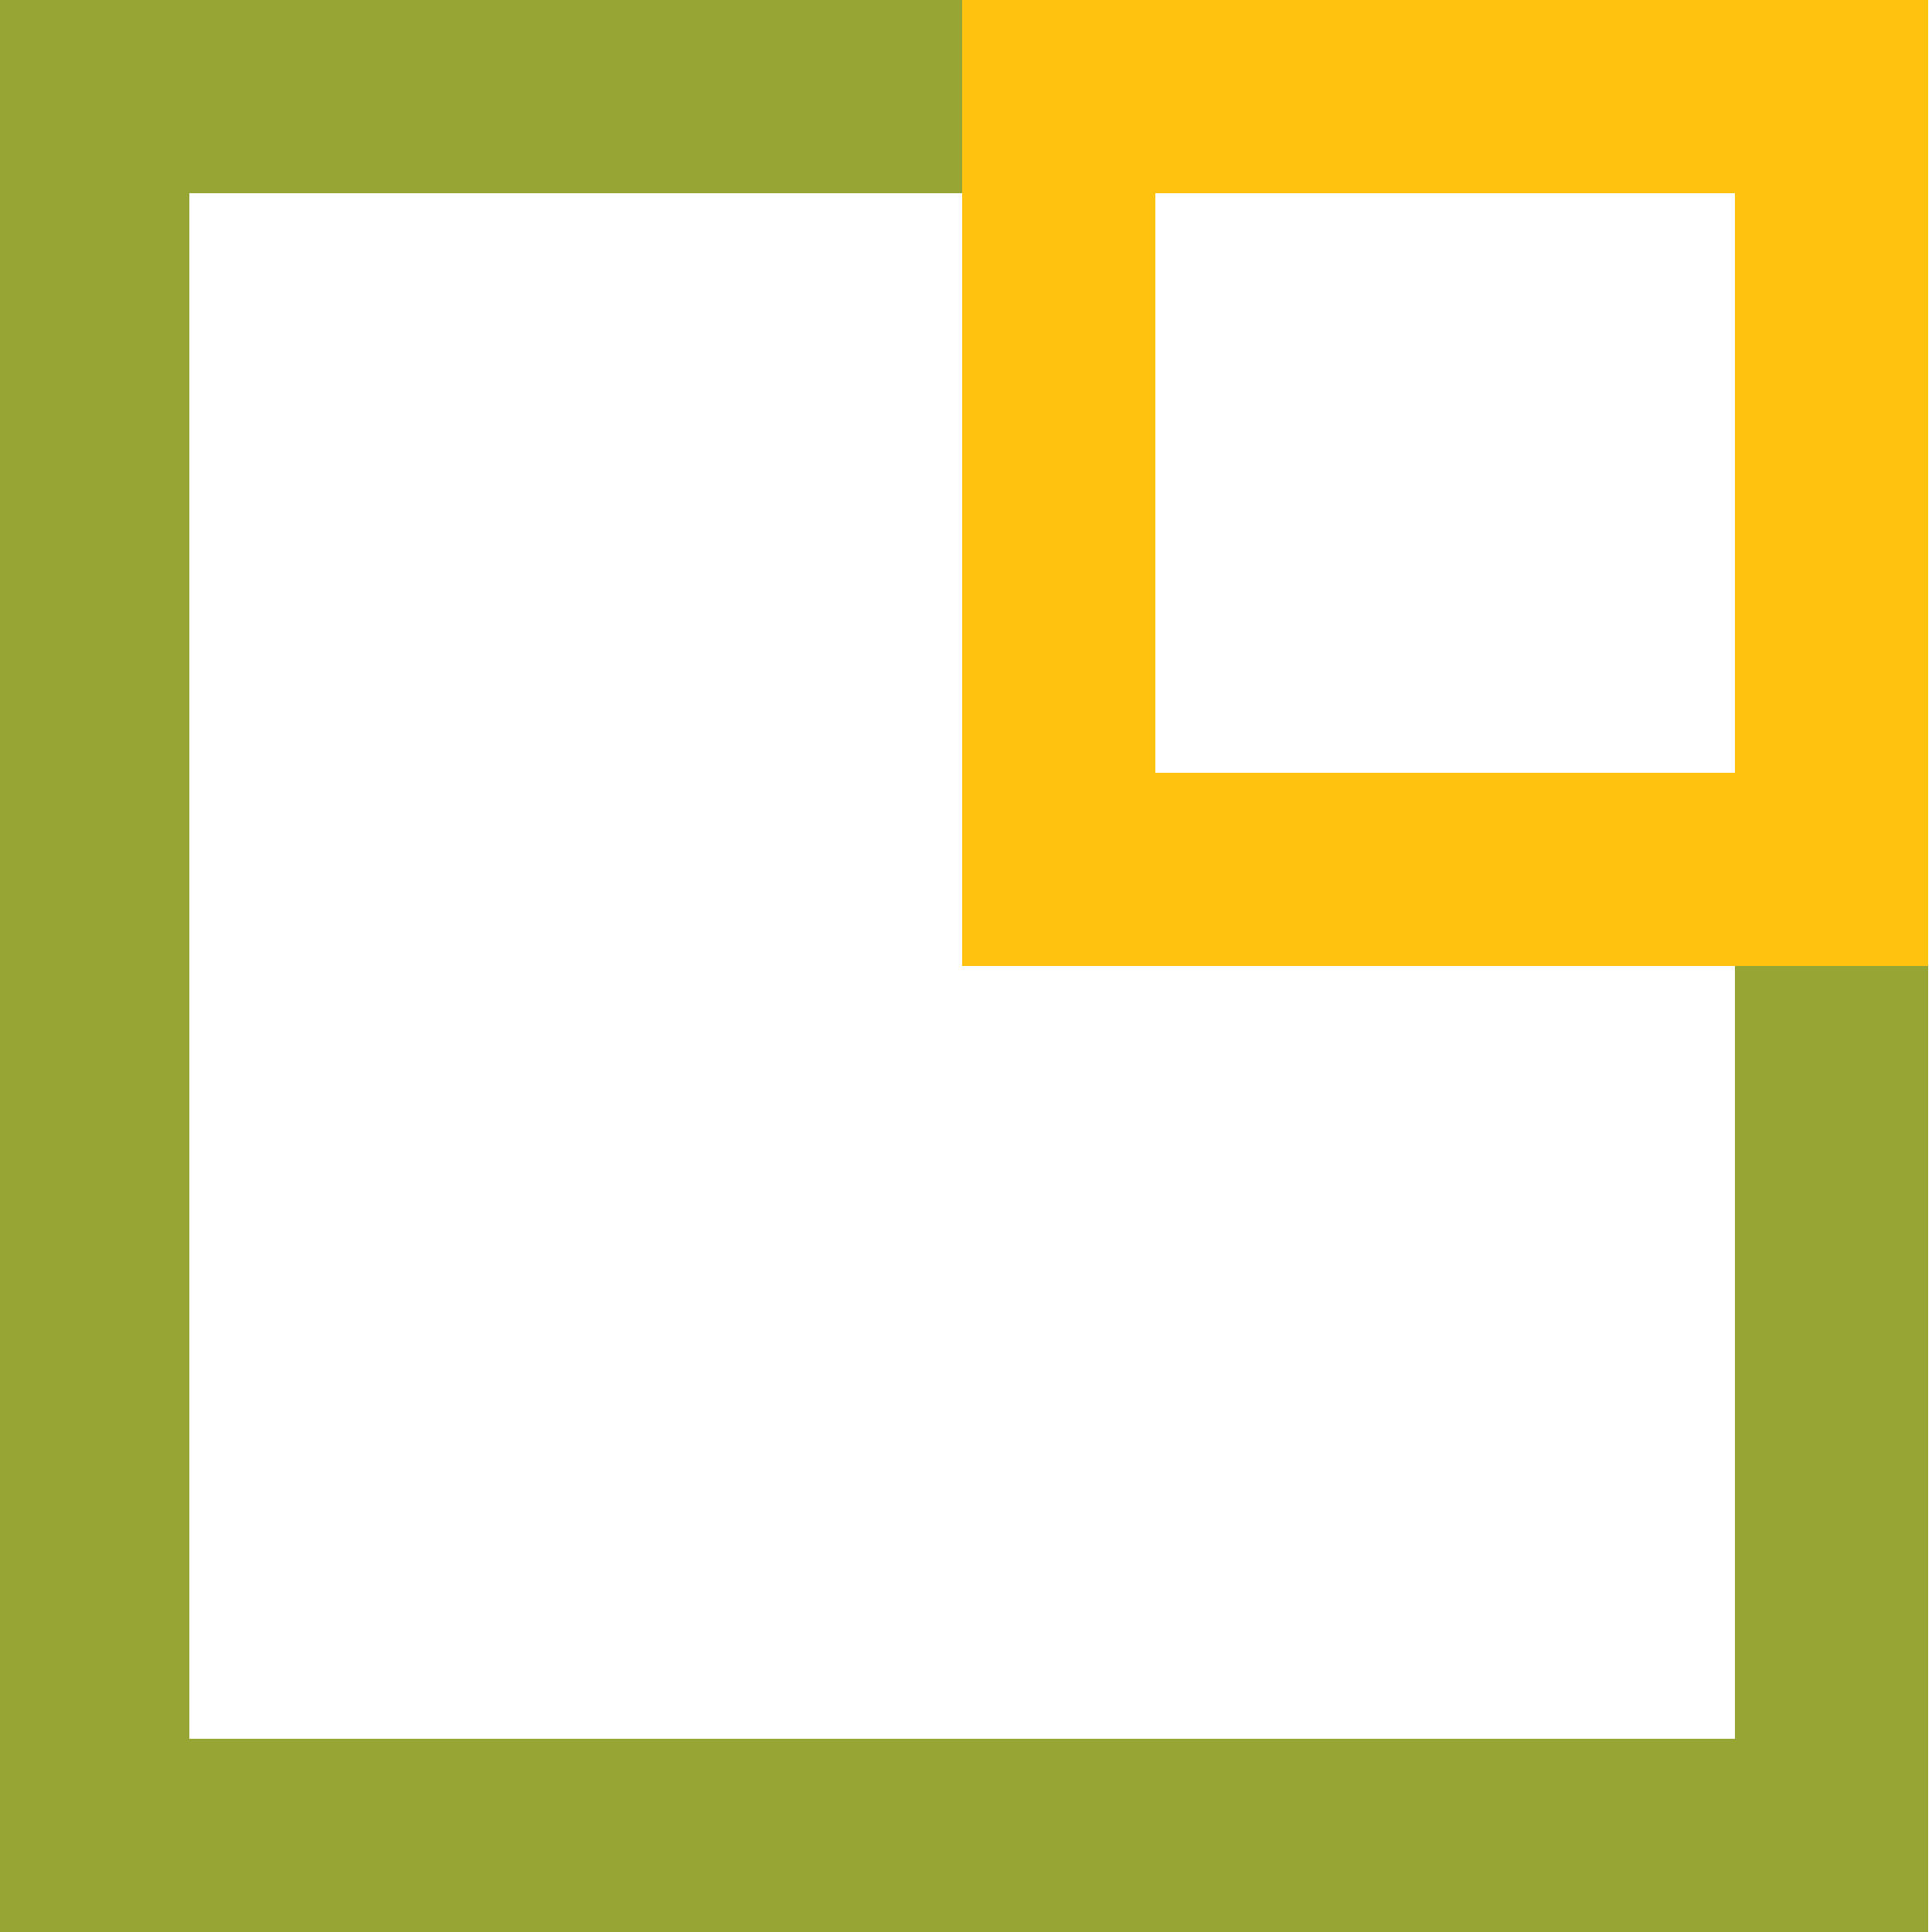 <?xml version="1.0" encoding="utf-8"?>
<!-- Generator: Adobe Illustrator 23.0.2, SVG Export Plug-In . SVG Version: 6.00 Build 0)  -->
<svg version="1.1" id="Réteg_1" xmlns="http://www.w3.org/2000/svg" xmlns:xlink="http://www.w3.org/1999/xlink" x="0px" y="0px"
	 viewBox="0 0 100 100" style="enable-background:new 0 0 100 100;" xml:space="preserve">
<style type="text/css">
	.st0{fill:#97A534;}
	.st1{fill:#FEC20F;}
</style>
<g>
	<g>
		<g>
			<path class="st0" d="M89.8,10v80h-80V10H89.8 M99.8,0h-100v100h100V0L99.8,0z"/>
		</g>
	</g>
	<g>
		<path class="st1" d="M89.8,10v30h-30V10H89.8 M99.8,0h-50v50h50V0L99.8,0z"/>
	</g>
</g>
</svg>
